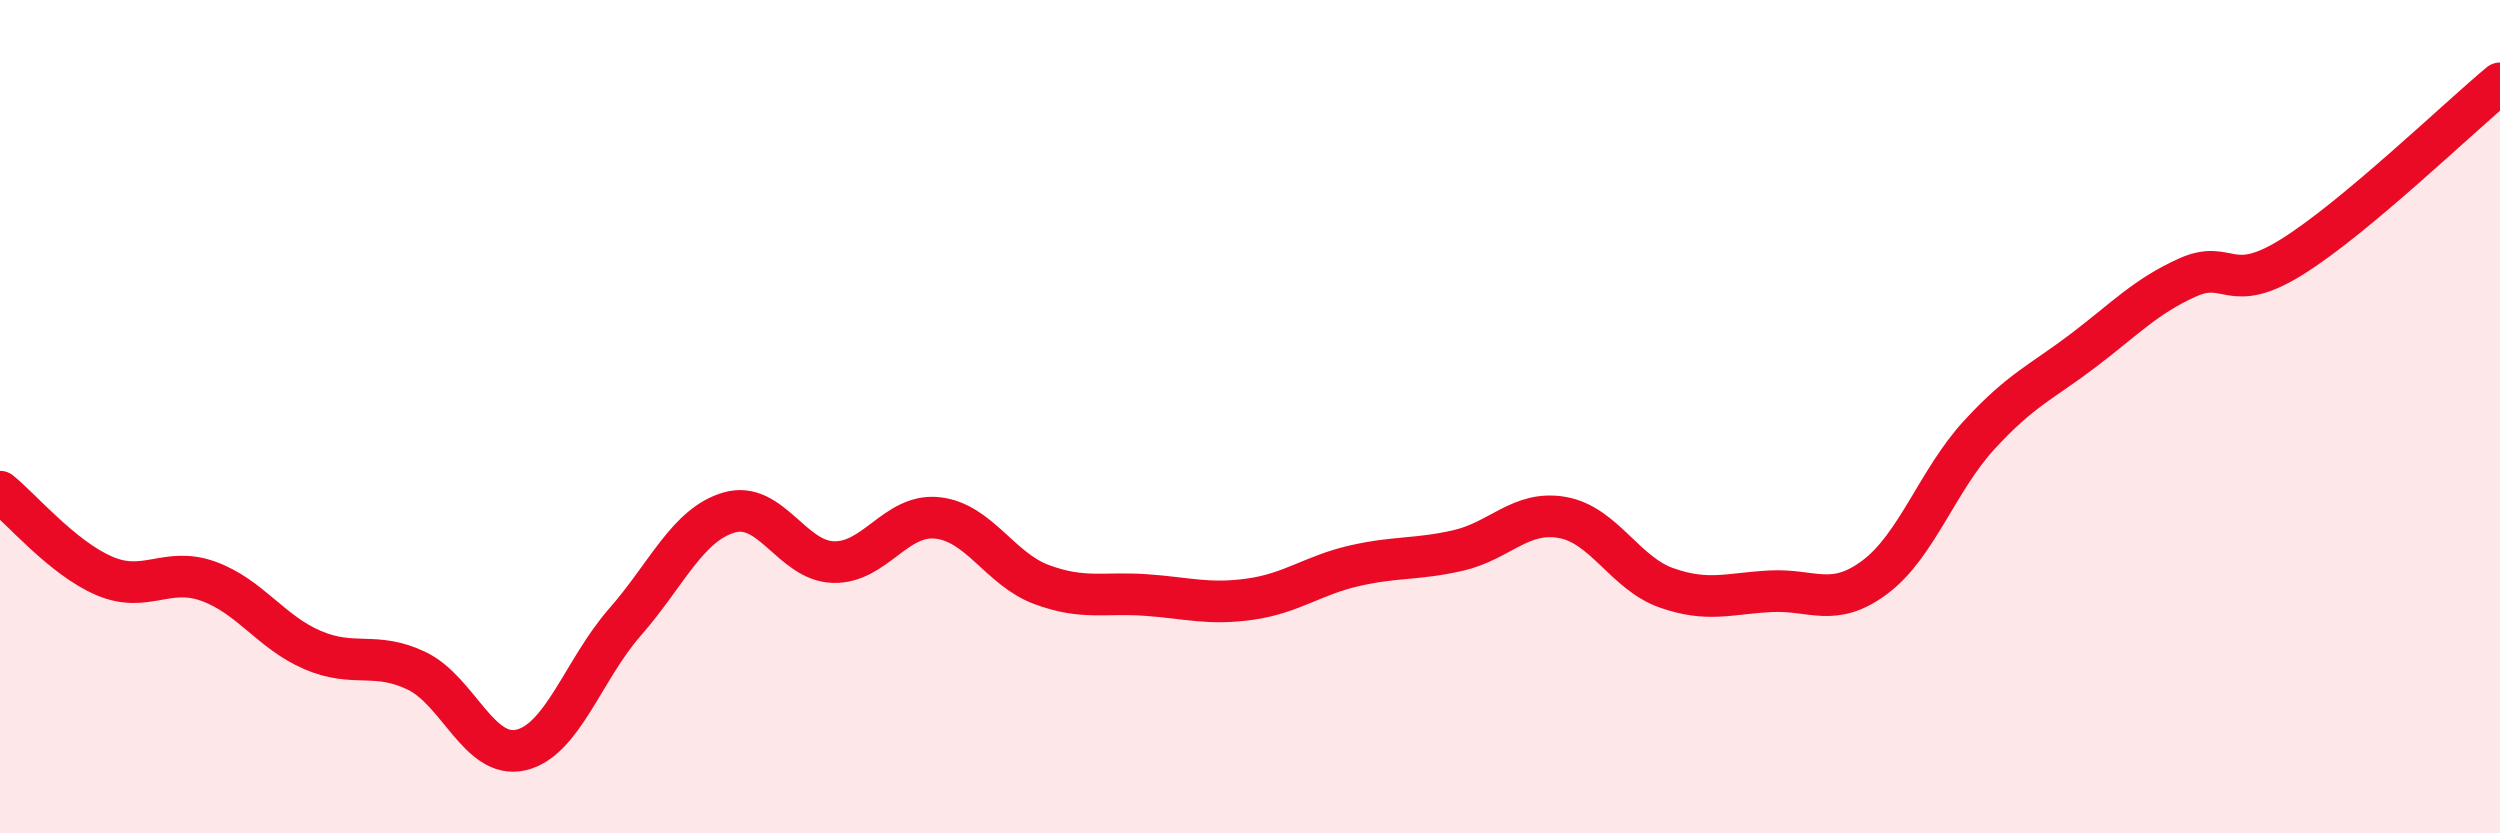 
    <svg width="60" height="20" viewBox="0 0 60 20" xmlns="http://www.w3.org/2000/svg">
      <path
        d="M 0,11.8 C 0.5,12.2 1.5,13.39 2.5,13.82 C 3.5,14.25 4,13.59 5,13.95 C 6,14.31 6.5,15.17 7.5,15.6 C 8.5,16.03 9,15.62 10,16.1 C 11,16.58 11.5,18.23 12.5,18 C 13.5,17.77 14,16.07 15,14.93 C 16,13.79 16.5,12.59 17.5,12.3 C 18.5,12.01 19,13.46 20,13.49 C 21,13.52 21.5,12.32 22.5,12.43 C 23.5,12.54 24,13.66 25,14.03 C 26,14.4 26.5,14.21 27.5,14.28 C 28.5,14.35 29,14.52 30,14.38 C 31,14.24 31.5,13.81 32.5,13.58 C 33.5,13.35 34,13.44 35,13.21 C 36,12.98 36.5,12.24 37.5,12.42 C 38.5,12.6 39,13.76 40,14.11 C 41,14.46 41.5,14.24 42.5,14.19 C 43.5,14.14 44,14.6 45,13.85 C 46,13.1 46.5,11.53 47.5,10.44 C 48.5,9.35 49,9.17 50,8.41 C 51,7.65 51.5,7.11 52.5,6.66 C 53.5,6.21 53.5,7.1 55,6.17 C 56.5,5.24 59,2.83 60,2L60 20L0 20Z"
        fill="#EB0A25"
        opacity="0.1"
        stroke-linecap="round"
        stroke-linejoin="round"
      />
      <path
        d="M 0,11.8 C 0.5,12.2 1.5,13.39 2.5,13.82 C 3.5,14.25 4,13.59 5,13.95 C 6,14.31 6.5,15.17 7.5,15.6 C 8.5,16.03 9,15.62 10,16.1 C 11,16.58 11.5,18.23 12.5,18 C 13.5,17.77 14,16.07 15,14.93 C 16,13.79 16.5,12.59 17.5,12.3 C 18.5,12.01 19,13.46 20,13.49 C 21,13.52 21.5,12.32 22.5,12.43 C 23.5,12.54 24,13.66 25,14.03 C 26,14.4 26.5,14.21 27.5,14.28 C 28.5,14.35 29,14.52 30,14.38 C 31,14.24 31.5,13.81 32.5,13.58 C 33.5,13.35 34,13.44 35,13.21 C 36,12.98 36.5,12.24 37.5,12.42 C 38.5,12.6 39,13.76 40,14.11 C 41,14.46 41.5,14.24 42.5,14.19 C 43.5,14.14 44,14.6 45,13.85 C 46,13.1 46.5,11.53 47.5,10.44 C 48.5,9.35 49,9.17 50,8.41 C 51,7.65 51.5,7.11 52.5,6.66 C 53.5,6.21 53.5,7.1 55,6.17 C 56.5,5.24 59,2.83 60,2"
        stroke="#EB0A25"
        stroke-width="1"
        fill="none"
        stroke-linecap="round"
        stroke-linejoin="round"
      />
    </svg>
  